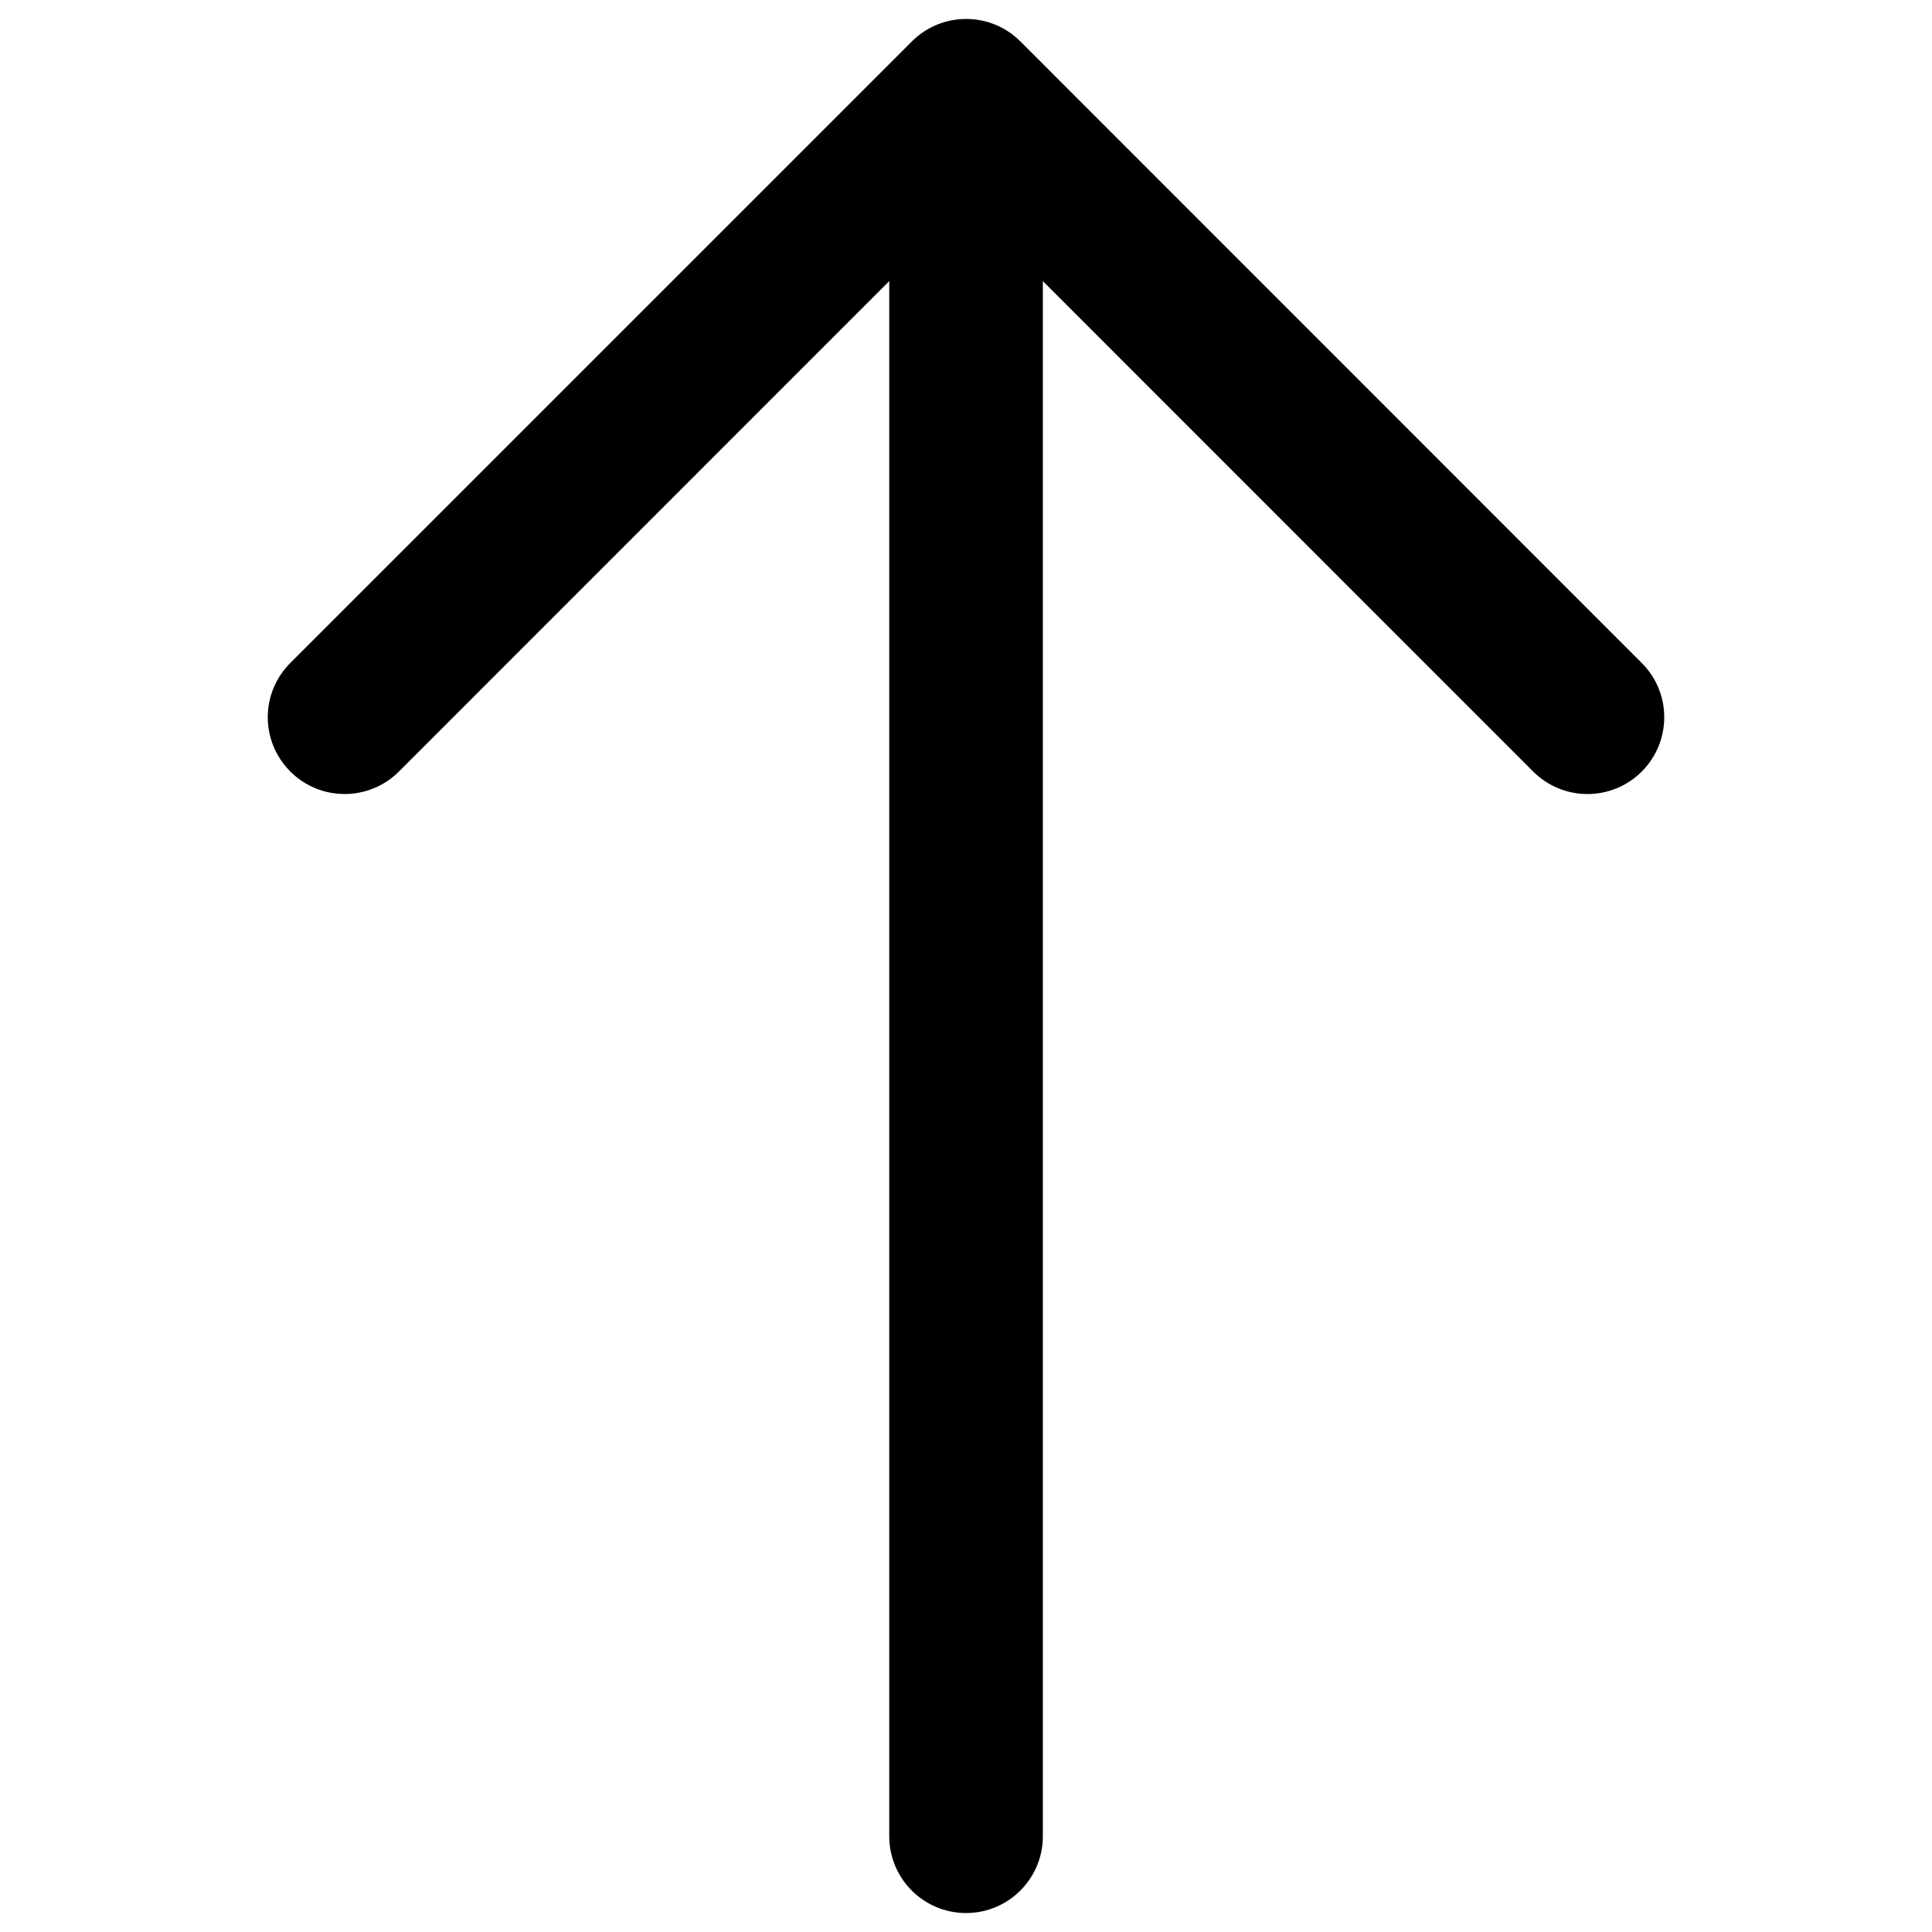 <?xml version="1.0" encoding="utf-8"?>
<!-- Generator: Adobe Illustrator 16.0.0, SVG Export Plug-In . SVG Version: 6.00 Build 0)  -->
<!DOCTYPE svg PUBLIC "-//W3C//DTD SVG 1.1//EN" "http://www.w3.org/Graphics/SVG/1.1/DTD/svg11.dtd">
<svg version="1.1" id="Layer_1" xmlns="http://www.w3.org/2000/svg" xmlns:xlink="http://www.w3.org/1999/xlink" x="0px" y="0px"
	 width="102px" height="102px" viewBox="0 0 102 102" enable-background="new 0 0 102 102" xml:space="preserve">
<g>
	<path d="M55.057,96.946V14.841l25.887,25.893c1.583,1.583,4.148,1.583,5.732,0c1.584-1.584,1.584-4.149,0-5.733L53.874,2.188
		c-1.584-1.583-4.149-1.583-5.733,0L15.328,35c-0.791,0.792-1.192,1.827-1.192,2.861c0,1.04,0.401,2.08,1.192,2.872
		c1.584,1.583,4.149,1.583,5.733,0l25.887-25.893v82.105c0,2.238,1.815,4.054,4.054,4.054S55.057,99.185,55.057,96.946z"/>
</g>
</svg>
